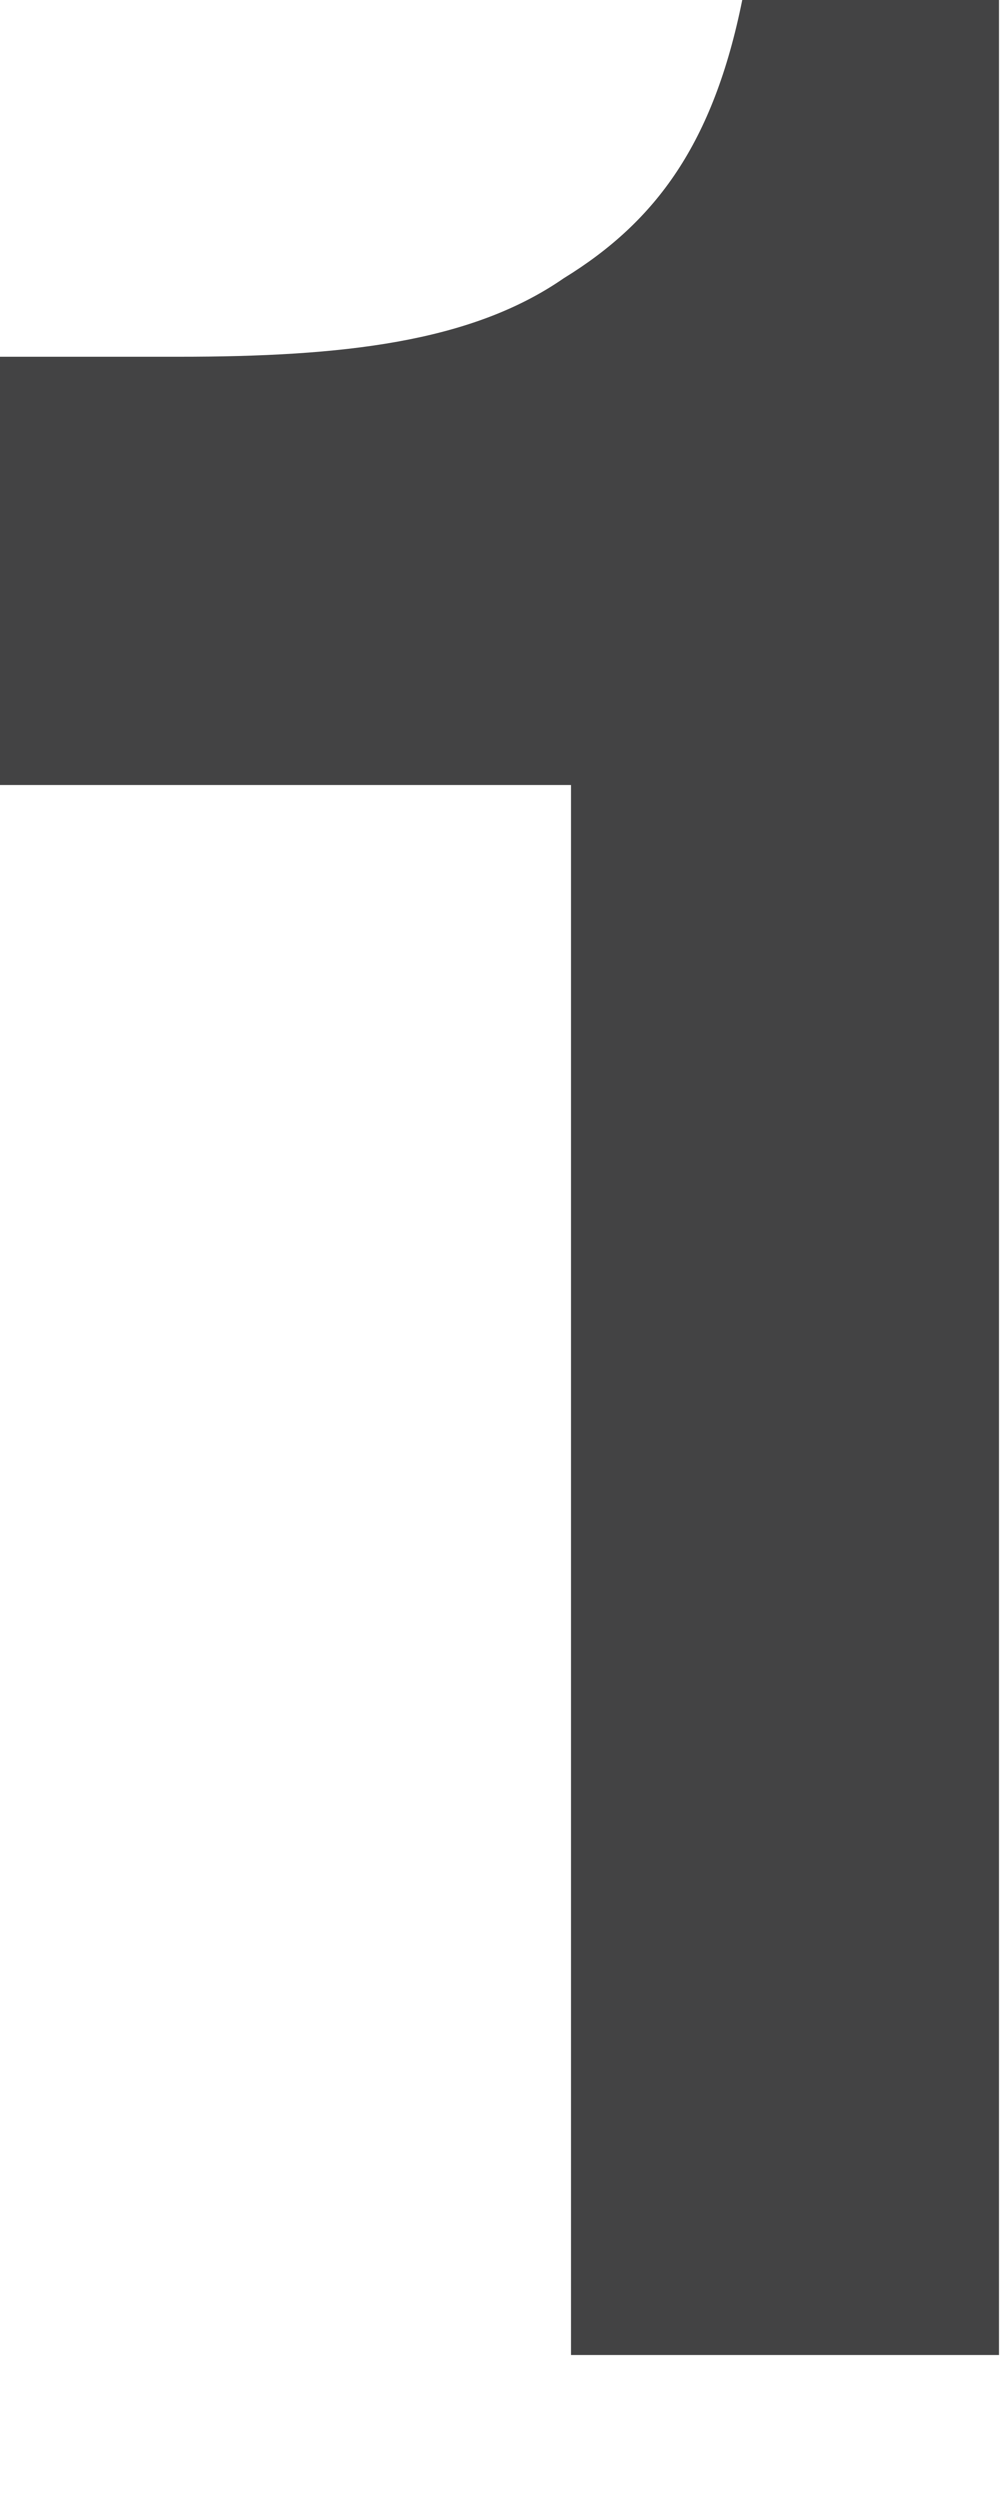 <?xml version="1.0" encoding="utf-8"?>
<svg xmlns="http://www.w3.org/2000/svg" fill="none" height="100%" overflow="visible" preserveAspectRatio="none" style="display: block;" viewBox="0 0 4 10" width="100%">
<path d="M2.255 1.113C1.884 1.37 1.37 1.427 0.714 1.427H0V3.14H2.284V9.42H3.996V0H2.969C2.854 0.571 2.626 0.885 2.255 1.113Z" fill="#434344" id="Vector"/>
</svg>